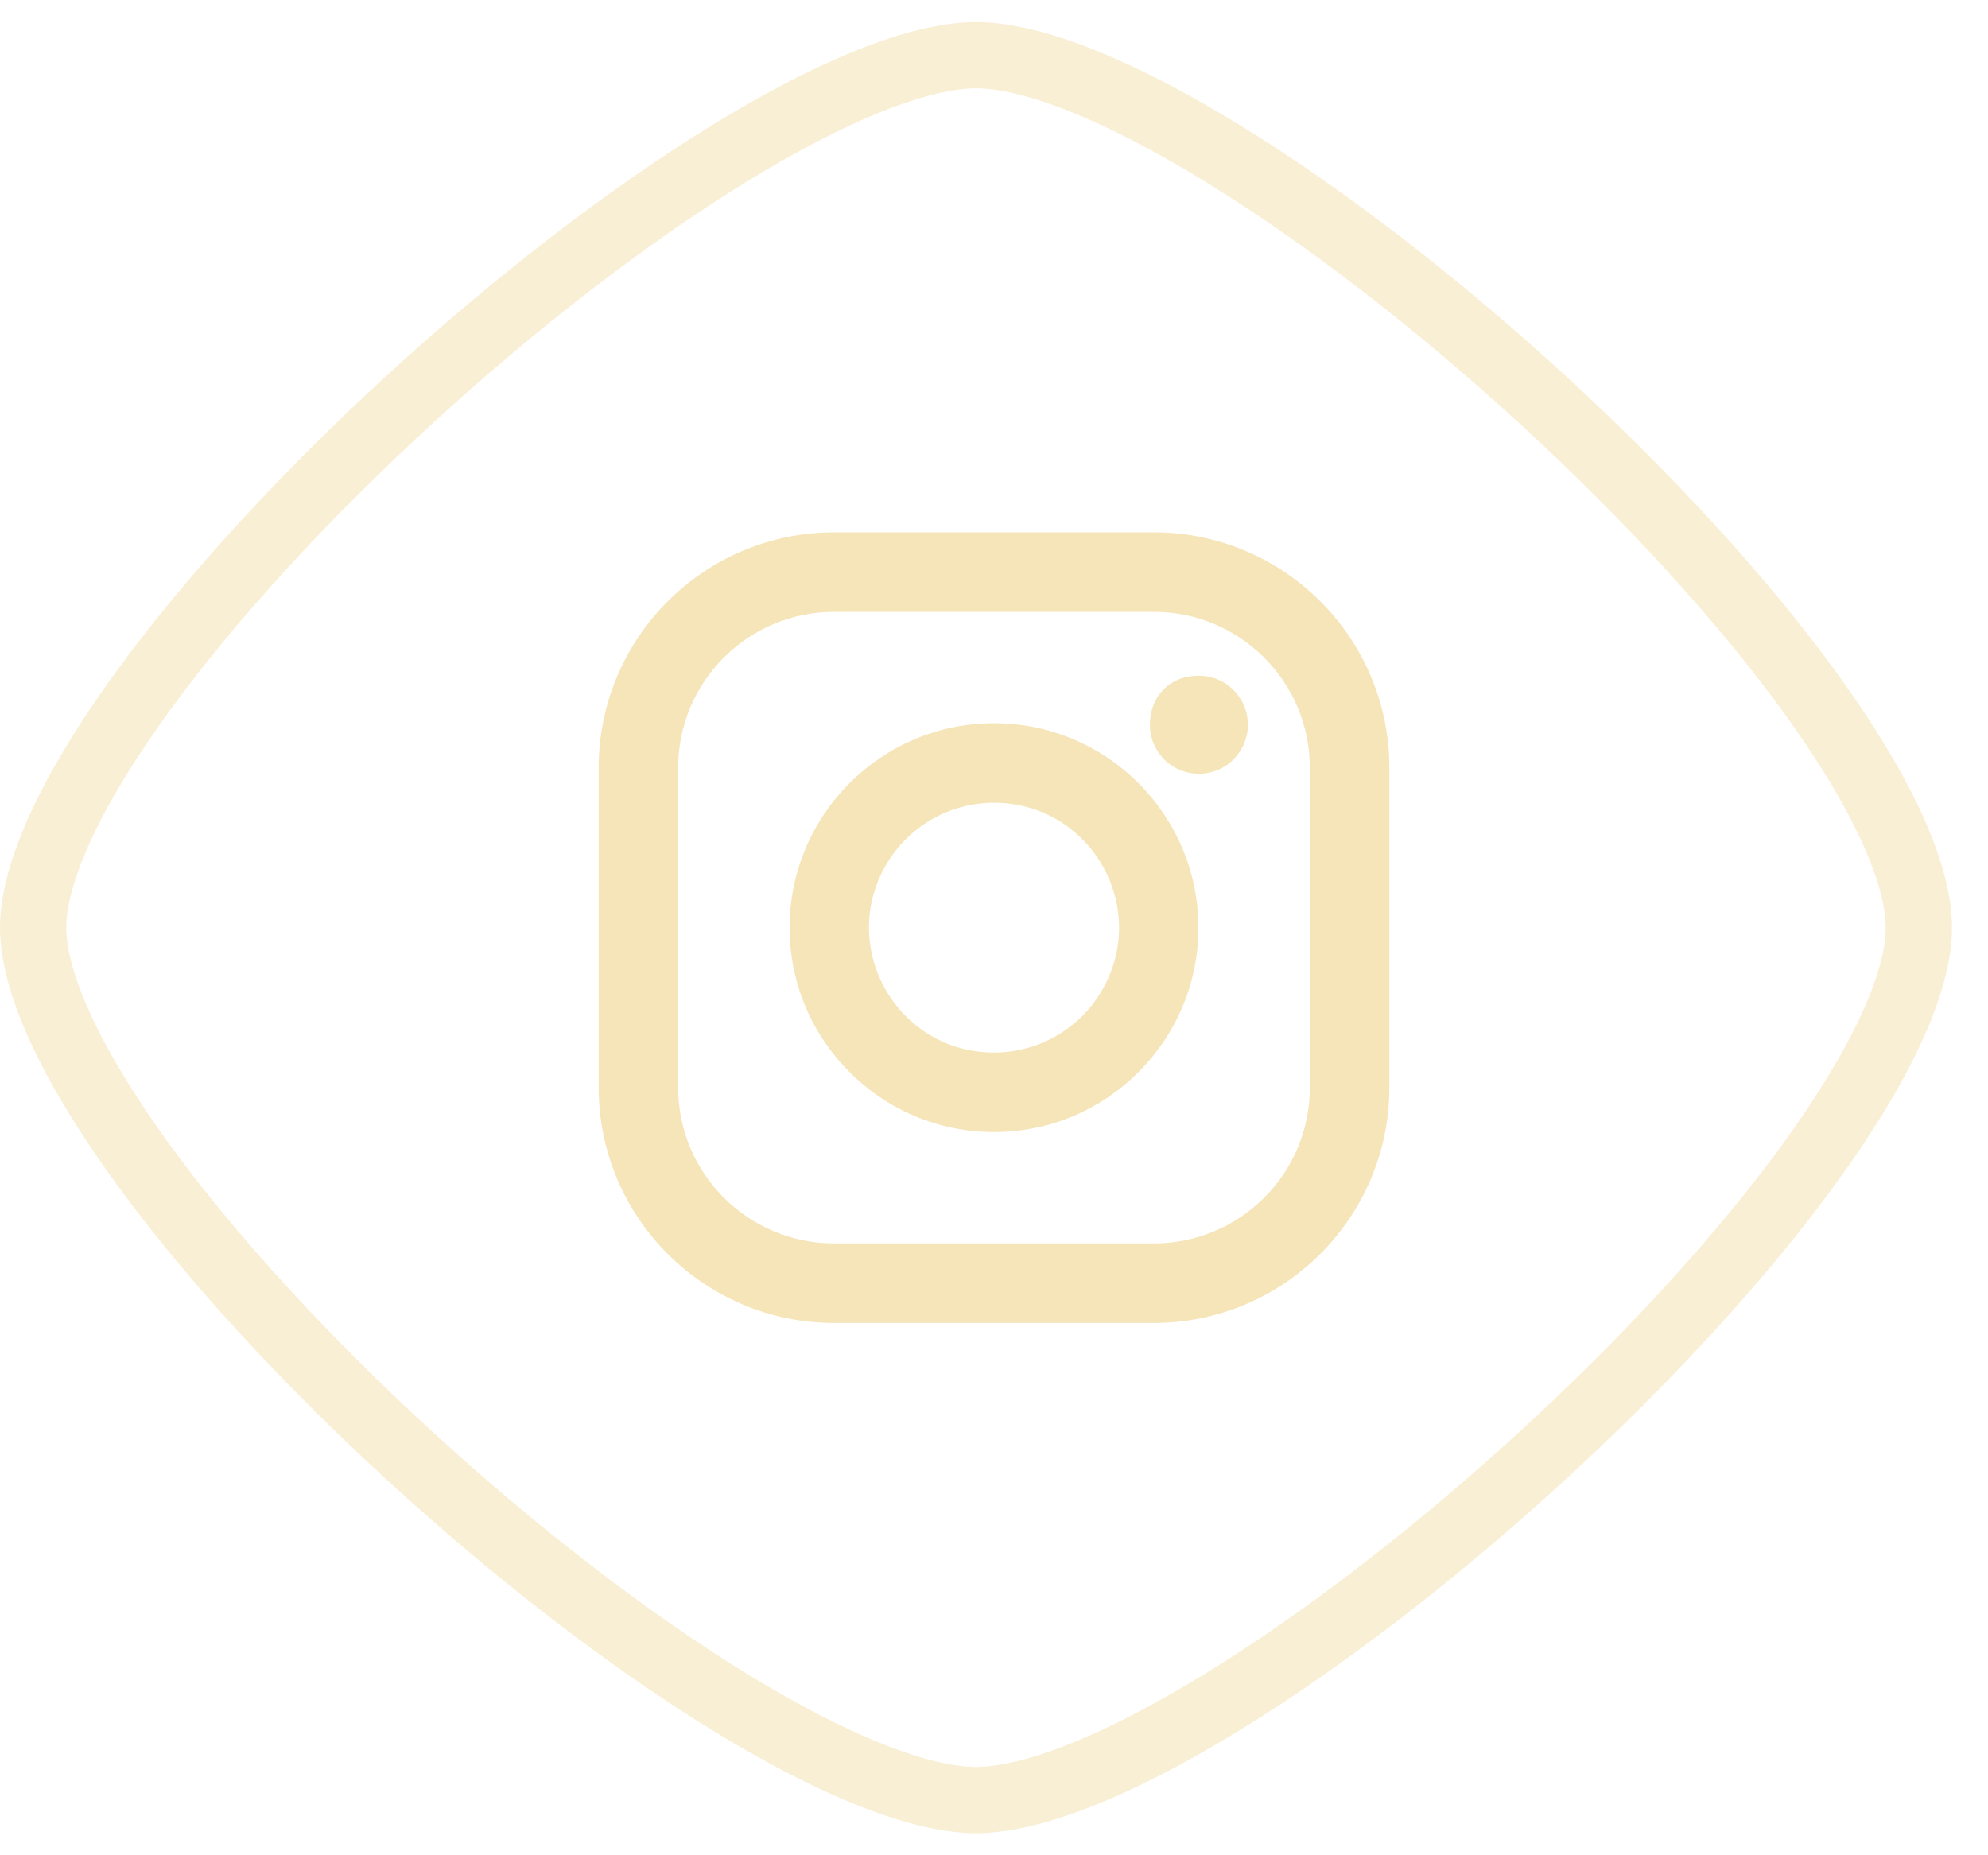 <?xml version="1.0" encoding="utf-8"?>
<svg width="45" height="42" viewBox="0 0 45 42" fill="none" xmlns="http://www.w3.org/2000/svg">
  <path opacity="0.6" d="M22.093 1.25C22.714 1.25 23.526 1.439 24.501 1.829C25.468 2.216 26.551 2.782 27.704 3.491C30.01 4.91 32.545 6.874 34.901 9.033C37.258 11.193 39.415 13.529 40.977 15.684C41.757 16.761 42.379 17.779 42.803 18.696C43.231 19.622 43.435 20.396 43.435 21C43.435 21.604 43.231 22.378 42.803 23.304C42.379 24.221 41.757 25.239 40.977 26.316C39.415 28.471 37.258 30.807 34.901 32.967C32.545 35.126 30.01 37.09 27.704 38.509C26.551 39.218 25.468 39.785 24.501 40.171C23.526 40.561 22.714 40.75 22.093 40.75C21.471 40.75 20.66 40.561 19.685 40.171C18.718 39.785 17.634 39.218 16.48 38.509C14.175 37.09 11.64 35.126 9.284 32.967C6.927 30.807 4.769 28.471 3.208 26.316C2.427 25.239 1.806 24.221 1.382 23.304C0.954 22.378 0.75 21.604 0.75 21C0.75 20.396 0.954 19.622 1.382 18.696C1.806 17.779 2.427 16.761 3.208 15.684C4.769 13.529 6.927 11.193 9.284 9.033C11.64 6.874 14.175 4.91 16.48 3.491C17.634 2.782 18.718 2.216 19.685 1.829C20.66 1.439 21.471 1.25 22.093 1.25Z" stroke="#f5e5b9" stroke-width="1.5"/>
  <g transform="matrix(1, 0, 0, 1, 0.394, -0.509)">
    <path d="M 25.723 12.56 L 18.488 12.56 C 15.545 12.562 13.16 14.948 13.157 17.892 L 13.157 25.126 C 13.159 28.07 15.545 30.457 18.488 30.459 L 25.723 30.459 C 28.666 30.456 31.054 28.07 31.056 25.126 L 31.056 17.892 C 31.054 14.948 28.666 12.56 25.723 12.56 Z M 29.256 25.126 C 29.255 27.077 27.674 28.658 25.723 28.658 L 18.488 28.658 C 16.539 28.658 14.956 27.077 14.956 25.126 L 14.956 17.892 C 14.956 15.941 16.539 14.36 18.488 14.36 L 25.723 14.36 C 27.674 14.361 29.255 15.942 29.255 17.892 L 29.256 25.126 Z" style="stroke-width: 25; fill: #f5e5b9;"/>
    <path d="M 22.106 16.881 C 19.553 16.881 17.479 18.958 17.479 21.51 C 17.479 24.061 19.555 26.137 22.106 26.137 C 24.66 26.137 26.733 24.061 26.733 21.51 C 26.733 18.958 24.66 16.881 22.106 16.881 Z M 22.106 24.337 C 19.931 24.337 18.57 21.981 19.658 20.096 C 20.163 19.221 21.096 18.682 22.106 18.682 C 24.282 18.682 25.643 21.038 24.554 22.923 C 24.051 23.797 23.117 24.337 22.106 24.337 Z M 26.744 15.807 C 27.597 15.807 28.131 16.731 27.702 17.471 C 27.277 18.21 26.209 18.209 25.782 17.469 C 25.684 17.302 25.635 17.111 25.635 16.916 C 25.635 16.304 26.049 15.807 26.744 15.807 Z" style="stroke-width: 25; fill: #f5e5b9;"/>
  </g>
</svg>